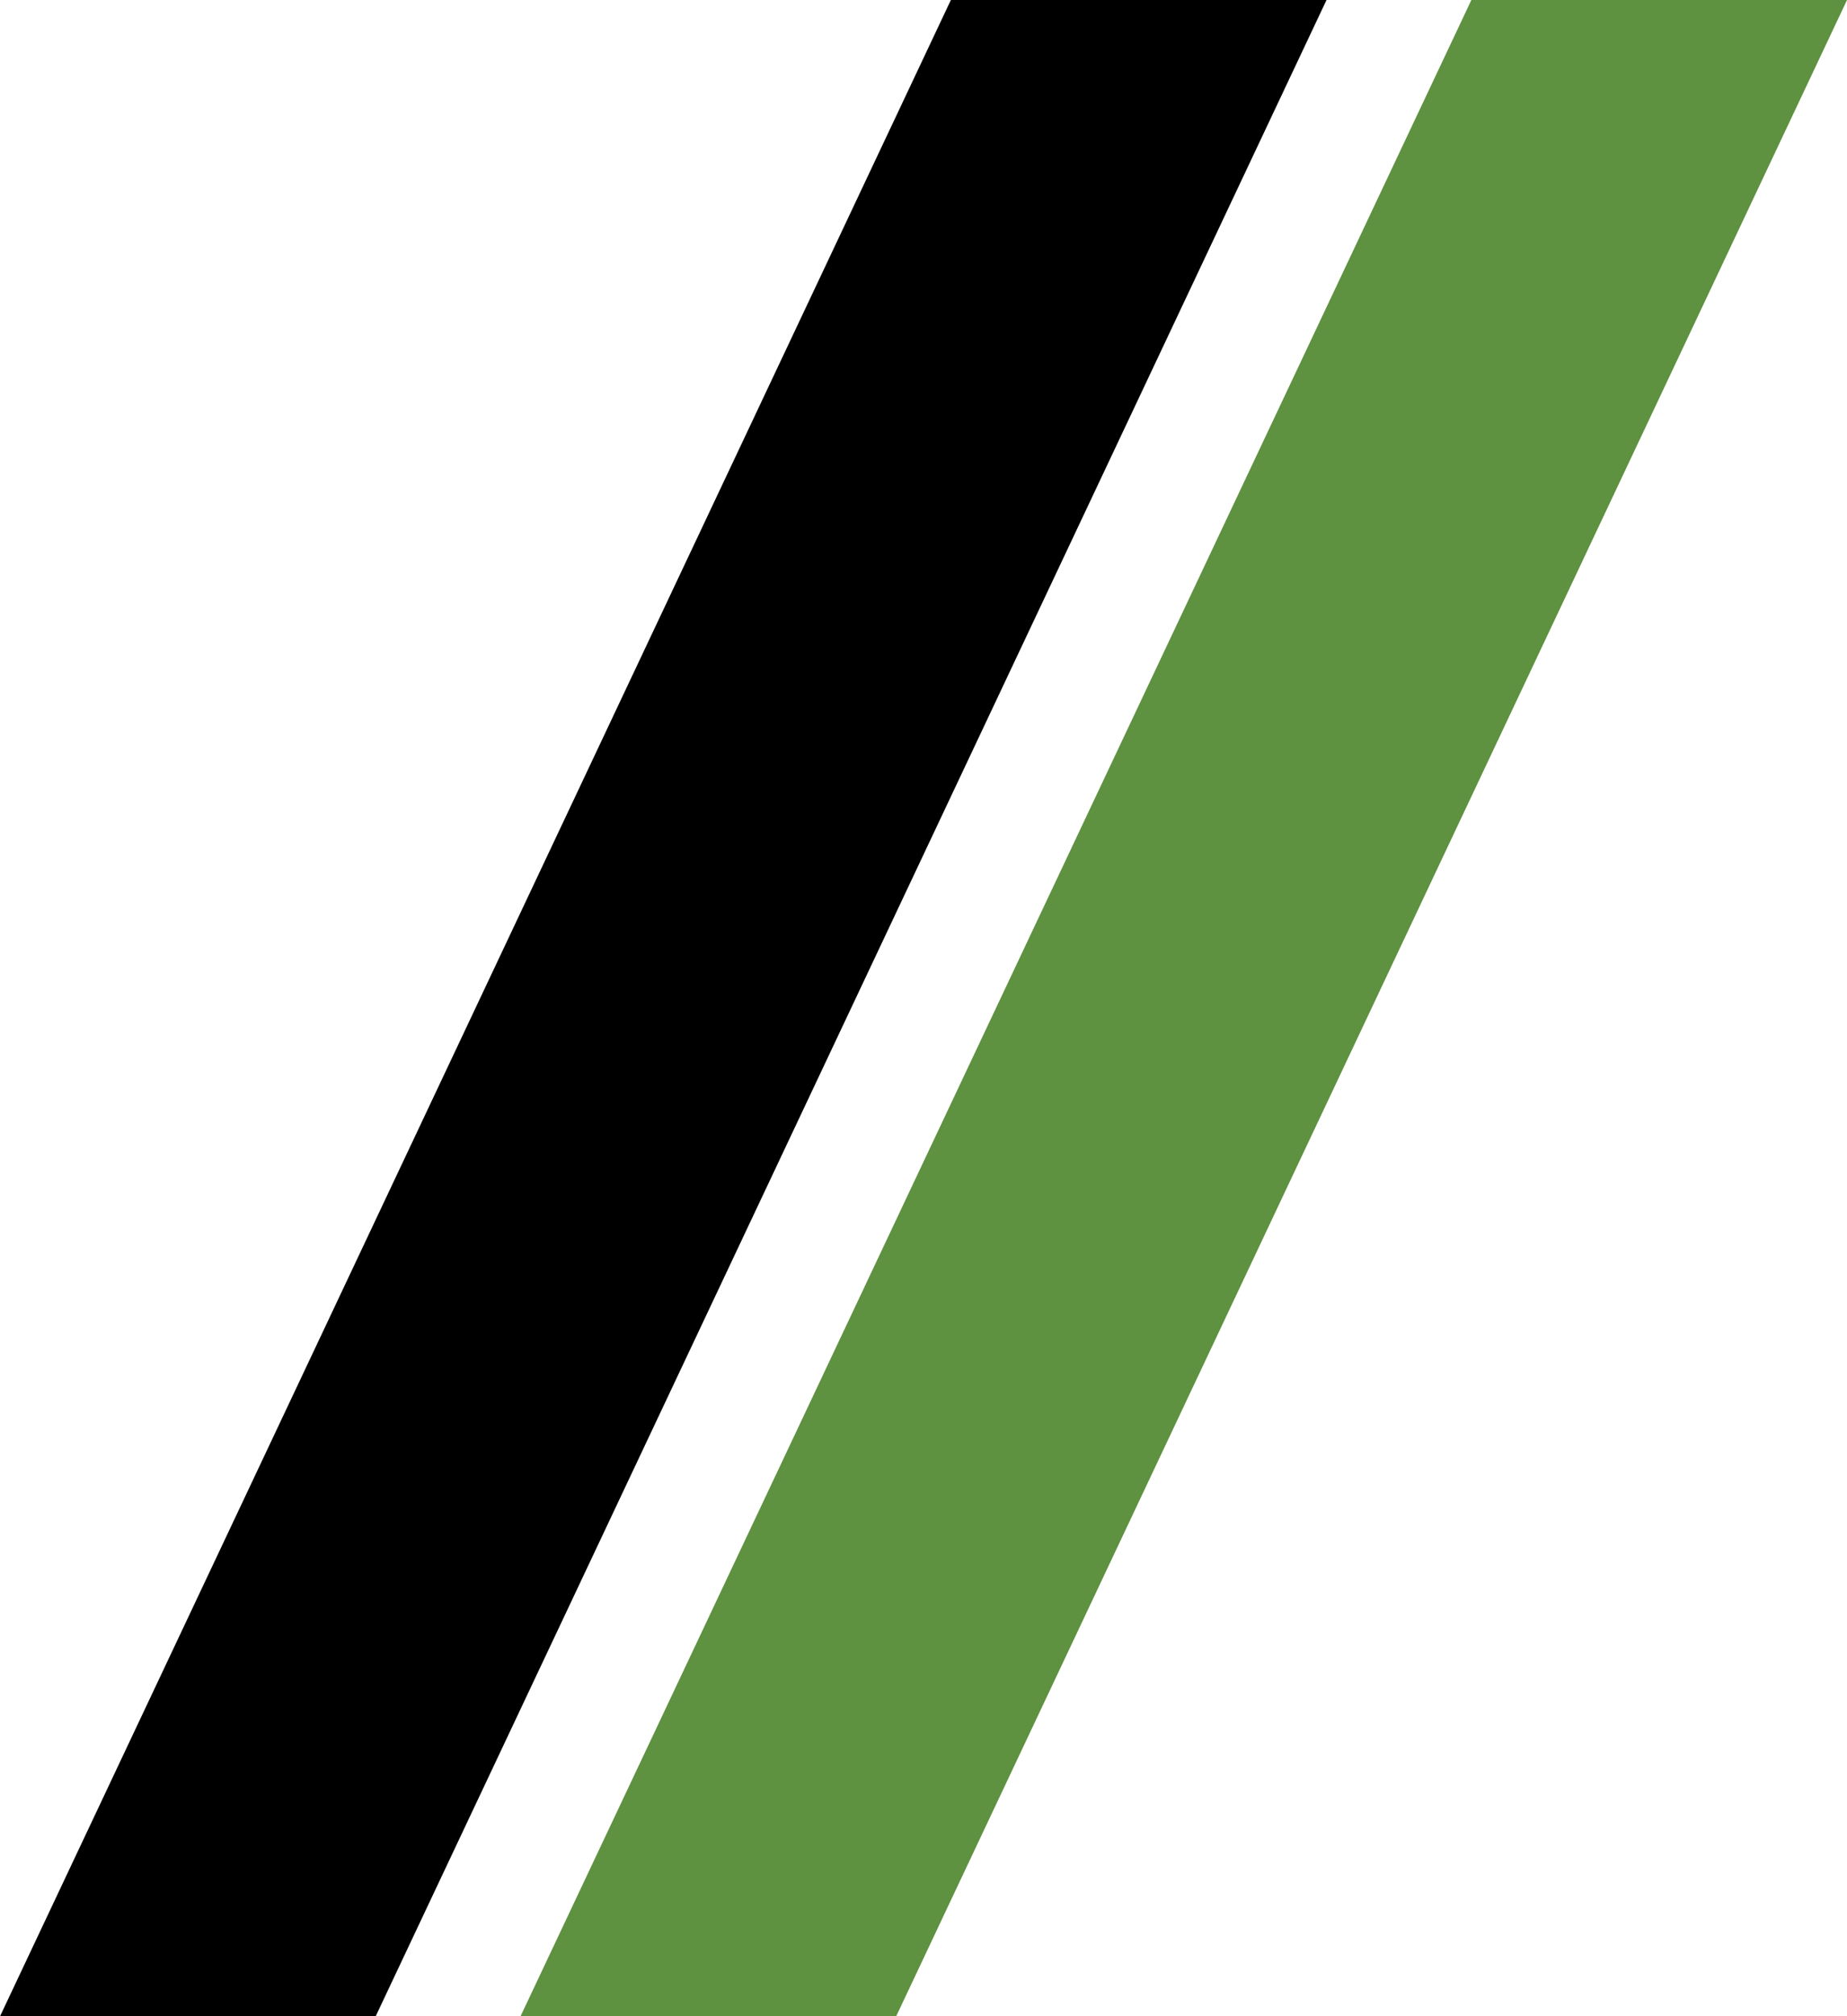 <?xml version="1.0" encoding="utf-8"?>
<!-- Generator: Adobe Illustrator 17.0.0, SVG Export Plug-In . SVG Version: 6.00 Build 0)  -->
<!DOCTYPE svg PUBLIC "-//W3C//DTD SVG 1.1//EN" "http://www.w3.org/Graphics/SVG/1.1/DTD/svg11.dtd">
<svg version="1.1" xmlns="http://www.w3.org/2000/svg" xmlns:xlink="http://www.w3.org/1999/xlink" x="0px" y="0px"
	 width="113.386px" height="123.749px" viewBox="0 0 113.386 123.749" enable-background="new 0 0 113.386 123.749"
	 xml:space="preserve">
<symbol  id="New_Symbol_5" viewBox="-26.333 -28.74 52.667 57.48">
	<polygon points="-15.622,-28.74 11.492,28.74 0.781,28.74 -26.333,-28.74 	"/>
	<polygon fill="#5E9140" points="-0.781,-28.74 26.333,28.74 15.622,28.74 -11.492,-28.74 	"/>
</symbol>
<g id="Layer_1">
</g>
<g id="Layer_2">
	
		<use xlink:href="#New_Symbol_5"  width="52.667" height="57.48" x="-26.333" y="-28.74" transform="matrix(2.153 0 0 -2.153 56.693 61.875)" overflow="visible"/>
</g>
</svg>
